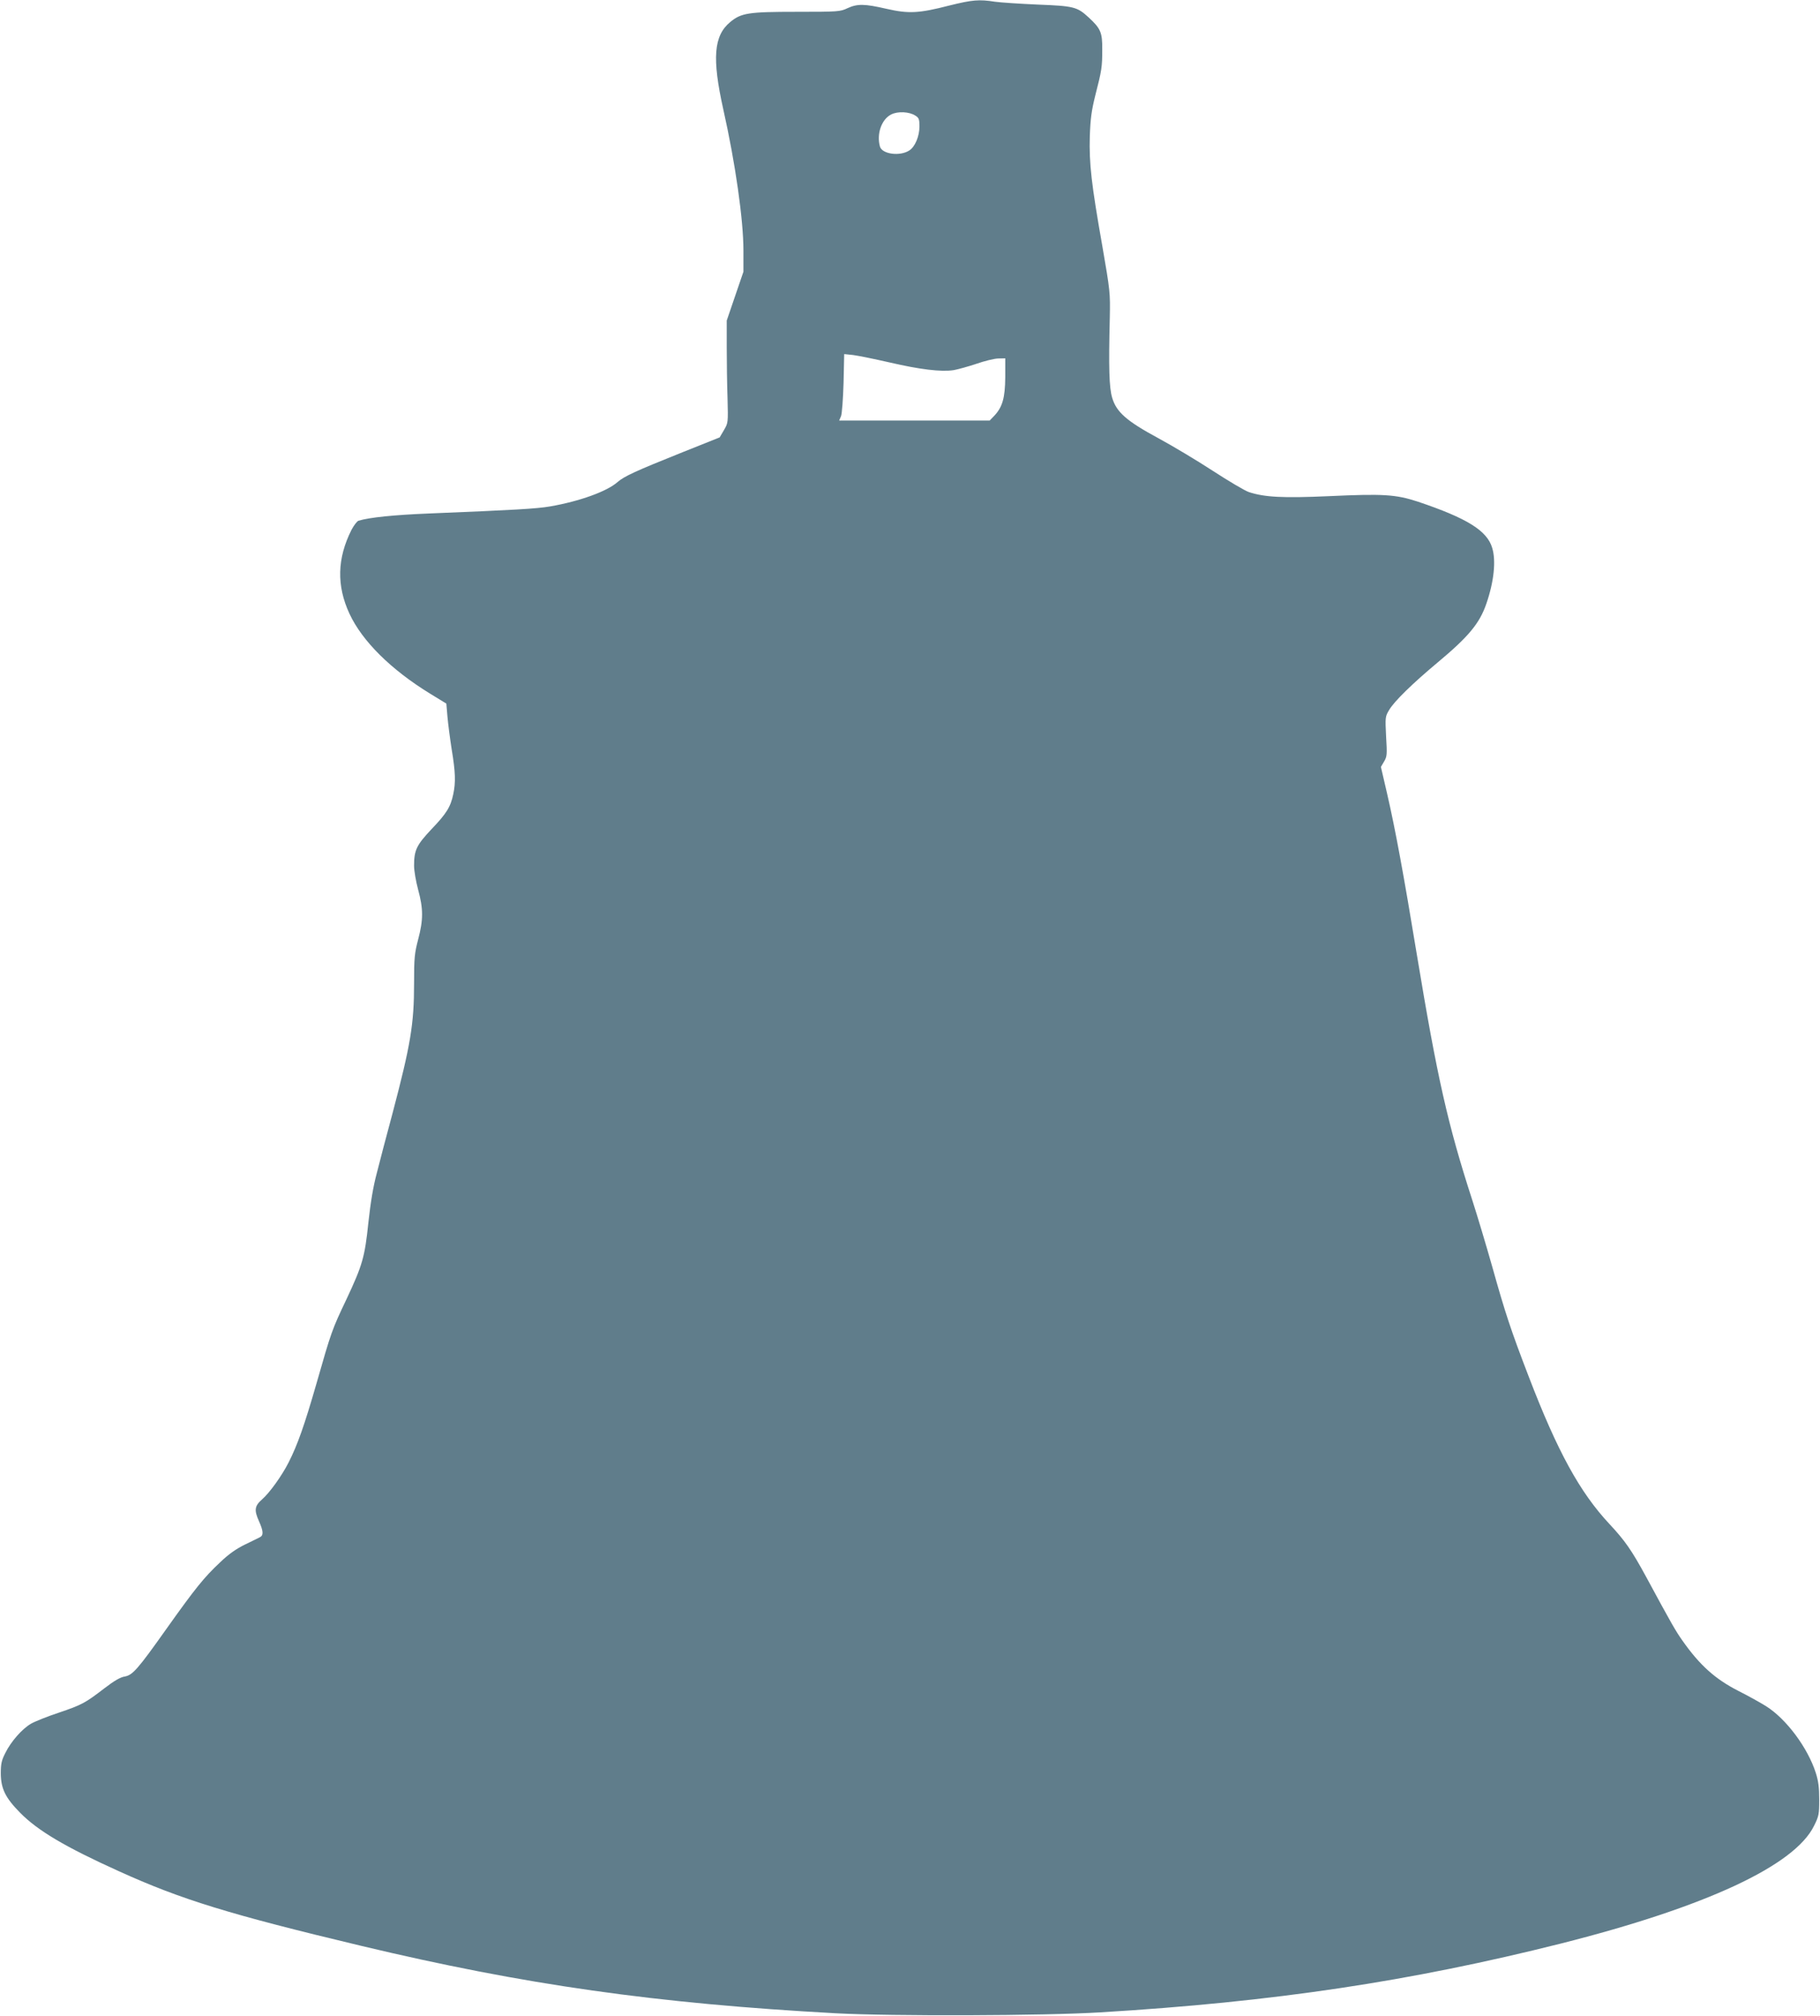 <?xml version="1.0" standalone="no"?>
<!DOCTYPE svg PUBLIC "-//W3C//DTD SVG 20010904//EN"
 "http://www.w3.org/TR/2001/REC-SVG-20010904/DTD/svg10.dtd">
<svg version="1.0" xmlns="http://www.w3.org/2000/svg"
 width="1156pt" height="1280pt" viewBox="0 0 1156 1280"
 preserveAspectRatio="xMidYMid meet">
<g transform="translate(0,1280) scale(0.1,-0.1)"
fill="#607d8b" stroke="none">
<path d="M6030 12765 c-194 -50 -259 -53 -399 -21 -139 32 -185 33 -248 4 -46
-22 -59 -23 -323 -23 -306 0 -352 -7 -422 -65 -105 -87 -116 -230 -44 -554 77
-342 128 -703 128 -896 l0 -135 -53 -155 -53 -155 0 -170 c0 -93 2 -240 5
-325 4 -154 4 -155 -23 -201 l-27 -46 -233 -93 c-305 -122 -373 -154 -415
-190 -67 -60 -243 -123 -428 -155 -87 -15 -229 -23 -770 -45 -223 -9 -379 -25
-448 -46 -9 -3 -29 -29 -44 -57 -92 -182 -96 -356 -13 -534 81 -174 264 -355
512 -507 l103 -63 7 -82 c4 -45 16 -139 27 -209 24 -145 26 -208 10 -284 -17
-81 -43 -123 -138 -222 -95 -101 -111 -133 -111 -232 0 -33 12 -101 26 -153
33 -121 33 -191 0 -315 -23 -89 -26 -116 -26 -280 0 -258 -22 -389 -136 -821
-37 -137 -82 -308 -100 -380 -24 -89 -40 -188 -54 -315 -23 -221 -37 -271
-140 -490 -91 -191 -96 -205 -190 -534 -76 -264 -120 -389 -177 -501 -42 -83
-120 -192 -168 -234 -48 -42 -52 -68 -20 -139 28 -63 30 -90 5 -102 -8 -4 -50
-25 -94 -46 -55 -27 -103 -60 -158 -113 -102 -95 -160 -168 -340 -421 -185
-261 -216 -295 -266 -304 -27 -4 -67 -27 -128 -74 -124 -95 -142 -105 -292
-156 -73 -24 -152 -56 -176 -70 -56 -33 -126 -112 -162 -185 -24 -47 -29 -68
-29 -131 1 -96 29 -154 123 -249 111 -113 286 -217 627 -371 396 -180 706
-275 1540 -474 1034 -247 1874 -366 3015 -428 354 -19 1324 -16 1680 6 1098
66 1967 196 2925 437 918 232 1483 494 1607 747 31 62 33 74 33 167 0 76 -5
117 -22 170 -51 159 -187 342 -316 423 -34 21 -112 65 -174 96 -149 76 -246
163 -356 319 -42 59 -70 107 -232 407 -92 169 -134 229 -233 335 -187 200
-330 460 -512 935 -114 296 -150 406 -231 695 -39 138 -97 331 -129 430 -154
475 -221 772 -350 1550 -84 510 -137 799 -190 1028 l-39 168 20 34 c19 32 20
44 13 159 -6 122 -6 126 19 168 32 55 148 168 307 301 197 164 268 249 311
375 48 139 62 272 37 353 -32 110 -160 189 -472 294 -141 46 -219 51 -565 35
-292 -13 -409 -7 -509 26 -26 9 -129 70 -229 135 -100 65 -255 158 -344 206
-202 109 -268 166 -295 258 -19 64 -23 187 -15 510 3 156 2 167 -47 450 -70
396 -85 528 -80 700 4 113 11 163 35 260 41 159 44 180 44 291 1 108 -10 133
-87 204 -73 67 -94 72 -324 81 -113 5 -234 13 -270 18 -101 16 -145 12 -290
-24z m-216 -699 c23 -14 26 -24 26 -69 0 -62 -28 -129 -64 -152 -59 -39 -174
-24 -187 25 -22 80 10 172 71 203 42 22 116 18 154 -7z m-164 -1567 c193 -45
328 -61 407 -49 28 5 93 23 144 40 51 18 113 33 138 34 l46 1 0 -120 c-1 -132
-18 -191 -72 -247 l-27 -28 -478 0 -478 0 12 28 c6 15 13 110 16 211 l4 183
57 -6 c31 -4 135 -25 231 -47z"/>
</g>
</svg>
